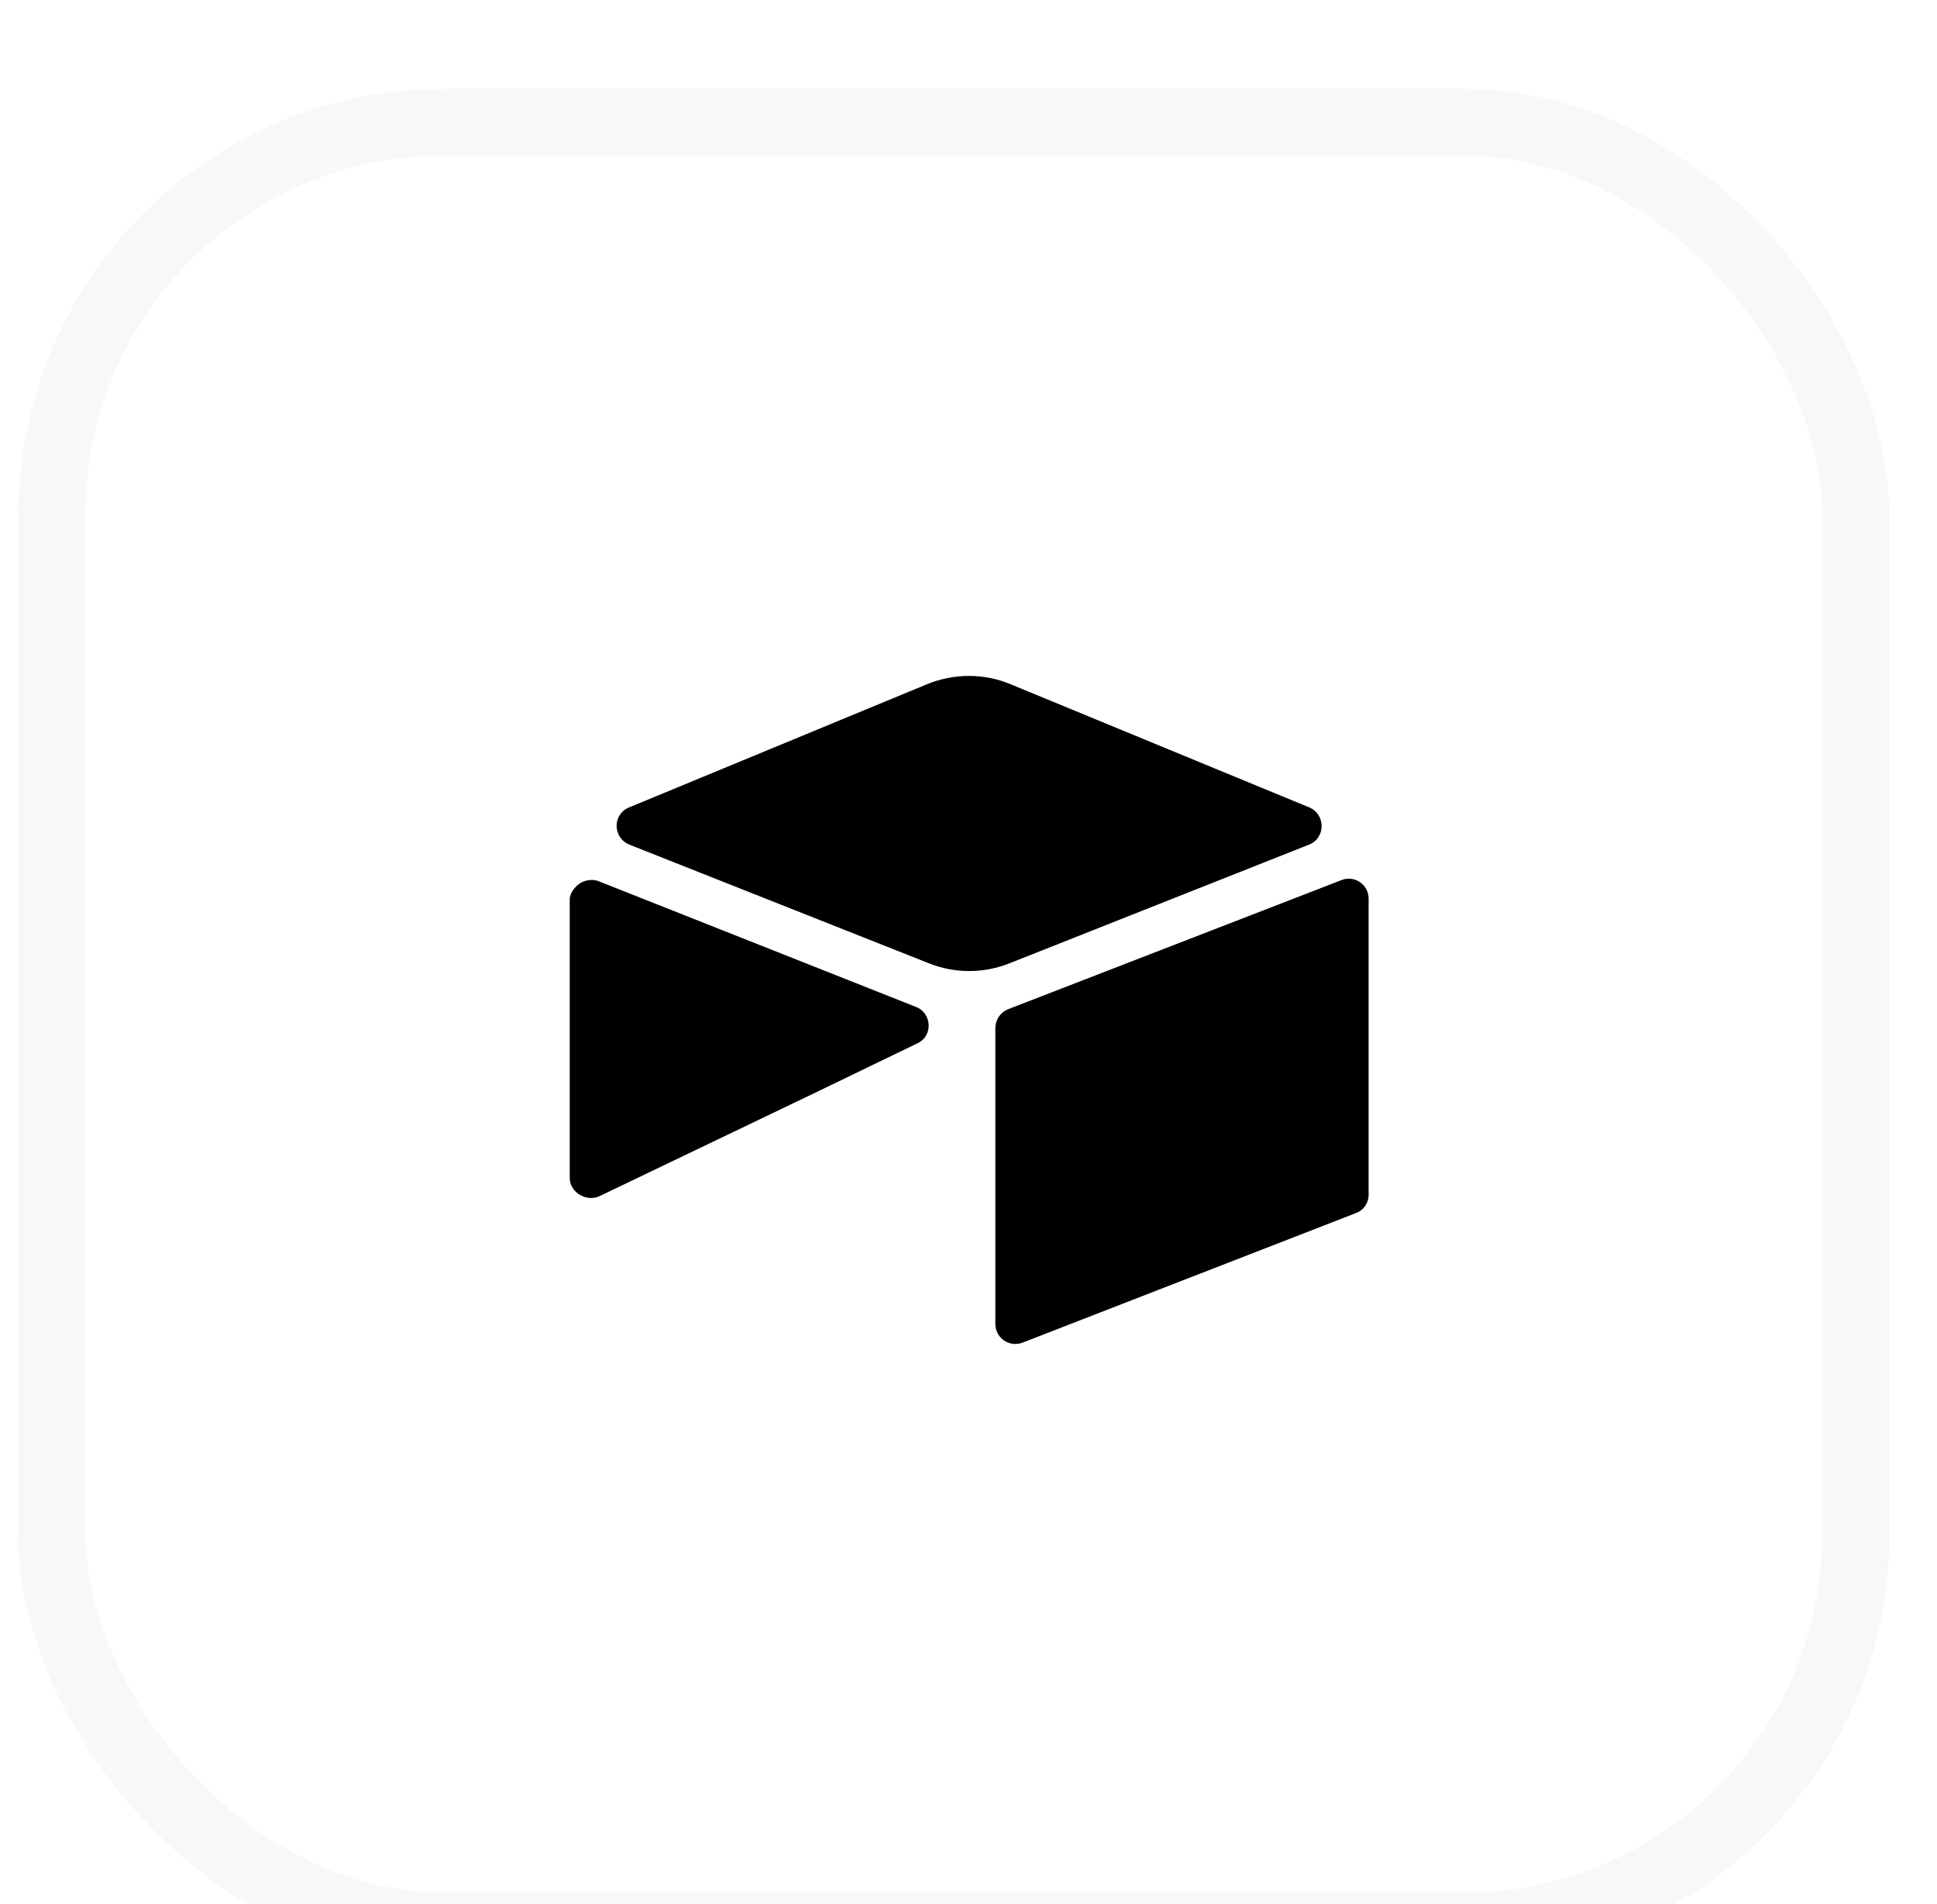 <svg width="58" height="57" viewBox="0 0 58 57" fill="none" xmlns="http://www.w3.org/2000/svg">
<g filter="url(#filter0_dddd_690_1074)">
<g clip-path="url(#clip0_690_1074)">
<rect x="0.56" y="0.093" width="56" height="56" rx="12.733" fill="white"/>
<rect x="0.7" y="0.344" width="55.72" height="55.72" rx="12.593" stroke="#D9DADC" stroke-width="0.28"/>
<g clip-path="url(#clip1_690_1074)">
<g clip-path="url(#clip2_690_1074)">
<g clip-path="url(#clip3_690_1074)">
<path d="M29.013 17.67C28.58 17.67 28.145 17.756 27.737 17.927L18.833 21.608C18.332 21.816 18.345 22.513 18.845 22.721L27.798 26.267C28.582 26.585 29.459 26.585 30.244 26.267L39.196 22.721C39.697 22.525 39.697 21.816 39.208 21.608L30.28 17.927C29.88 17.757 29.448 17.669 29.013 17.67ZM40.383 23.74C40.307 23.74 40.232 23.756 40.162 23.785L30.183 27.649C29.954 27.743 29.805 27.964 29.804 28.212V37.078C29.806 37.276 29.905 37.459 30.068 37.569C30.232 37.678 30.439 37.701 30.622 37.629L40.602 33.751C40.832 33.667 40.983 33.446 40.981 33.202V24.335C40.979 24.006 40.712 23.74 40.383 23.74ZM17.734 23.779C17.555 23.773 17.382 23.842 17.255 23.969C17.146 24.079 17.06 24.213 17.06 24.372V32.7C17.06 33.14 17.573 33.434 17.965 33.238L24.214 30.242L24.52 30.095L27.48 28.664C27.944 28.445 27.908 27.759 27.419 27.576L17.94 23.822C17.874 23.795 17.805 23.78 17.734 23.778V23.779Z" fill="black"/>
</g>
</g>
</g>
</g>
<rect x="1.56" y="1.093" width="54" height="54" rx="11.733" stroke="#F8F8F8" stroke-width="2"/>
</g>
<defs>
<filter id="filter0_dddd_690_1074" x="5.85914e-05" y="-7.16224e-05" width="57.12" height="58.007" filterUnits="userSpaceOnUse" color-interpolation-filters="sRGB">
<feFlood flood-opacity="0" result="BackgroundImageFix"/>
<feColorMatrix in="SourceAlpha" type="matrix" values="0 0 0 0 0 0 0 0 0 0 0 0 0 0 0 0 0 0 127 0" result="hardAlpha"/>
<feOffset dy="1.353"/>
<feGaussianBlur stdDeviation="0.28"/>
<feComposite in2="hardAlpha" operator="out"/>
<feColorMatrix type="matrix" values="0 0 0 0 0.424 0 0 0 0 0.443 0 0 0 0 0.502 0 0 0 0.01 0"/>
<feBlend mode="normal" in2="BackgroundImageFix" result="effect1_dropShadow_690_1074"/>
<feColorMatrix in="SourceAlpha" type="matrix" values="0 0 0 0 0 0 0 0 0 0 0 0 0 0 0 0 0 0 127 0" result="hardAlpha"/>
<feOffset dy="0.793"/>
<feGaussianBlur stdDeviation="0.233"/>
<feComposite in2="hardAlpha" operator="out"/>
<feColorMatrix type="matrix" values="0 0 0 0 0.424 0 0 0 0 0.443 0 0 0 0 0.502 0 0 0 0.04 0"/>
<feBlend mode="normal" in2="effect1_dropShadow_690_1074" result="effect2_dropShadow_690_1074"/>
<feColorMatrix in="SourceAlpha" type="matrix" values="0 0 0 0 0 0 0 0 0 0 0 0 0 0 0 0 0 0 127 0" result="hardAlpha"/>
<feOffset dy="0.327"/>
<feGaussianBlur stdDeviation="0.163"/>
<feComposite in2="hardAlpha" operator="out"/>
<feColorMatrix type="matrix" values="0 0 0 0 0.424 0 0 0 0 0.443 0 0 0 0 0.502 0 0 0 0.07 0"/>
<feBlend mode="normal" in2="effect2_dropShadow_690_1074" result="effect3_dropShadow_690_1074"/>
<feColorMatrix in="SourceAlpha" type="matrix" values="0 0 0 0 0 0 0 0 0 0 0 0 0 0 0 0 0 0 127 0" result="hardAlpha"/>
<feOffset dy="0.093"/>
<feGaussianBlur stdDeviation="0.093"/>
<feComposite in2="hardAlpha" operator="out"/>
<feColorMatrix type="matrix" values="0 0 0 0 0.424 0 0 0 0 0.443 0 0 0 0 0.502 0 0 0 0.08 0"/>
<feBlend mode="normal" in2="effect3_dropShadow_690_1074" result="effect4_dropShadow_690_1074"/>
<feBlend mode="normal" in="SourceGraphic" in2="effect4_dropShadow_690_1074" result="shape"/>
</filter>
<clipPath id="clip0_690_1074">
<rect x="0.56" y="0.093" width="56" height="56" rx="12.733" fill="white"/>
</clipPath>
<clipPath id="clip1_690_1074">
<rect width="24" height="24" fill="white" transform="translate(17.06 15.67)"/>
</clipPath>
<clipPath id="clip2_690_1074">
<rect width="24" height="20" fill="white" transform="translate(17.06 17.67)"/>
</clipPath>
<clipPath id="clip3_690_1074">
<rect width="23.921" height="20" fill="white" transform="translate(17.06 17.67)"/>
</clipPath>
</defs>
</svg>

